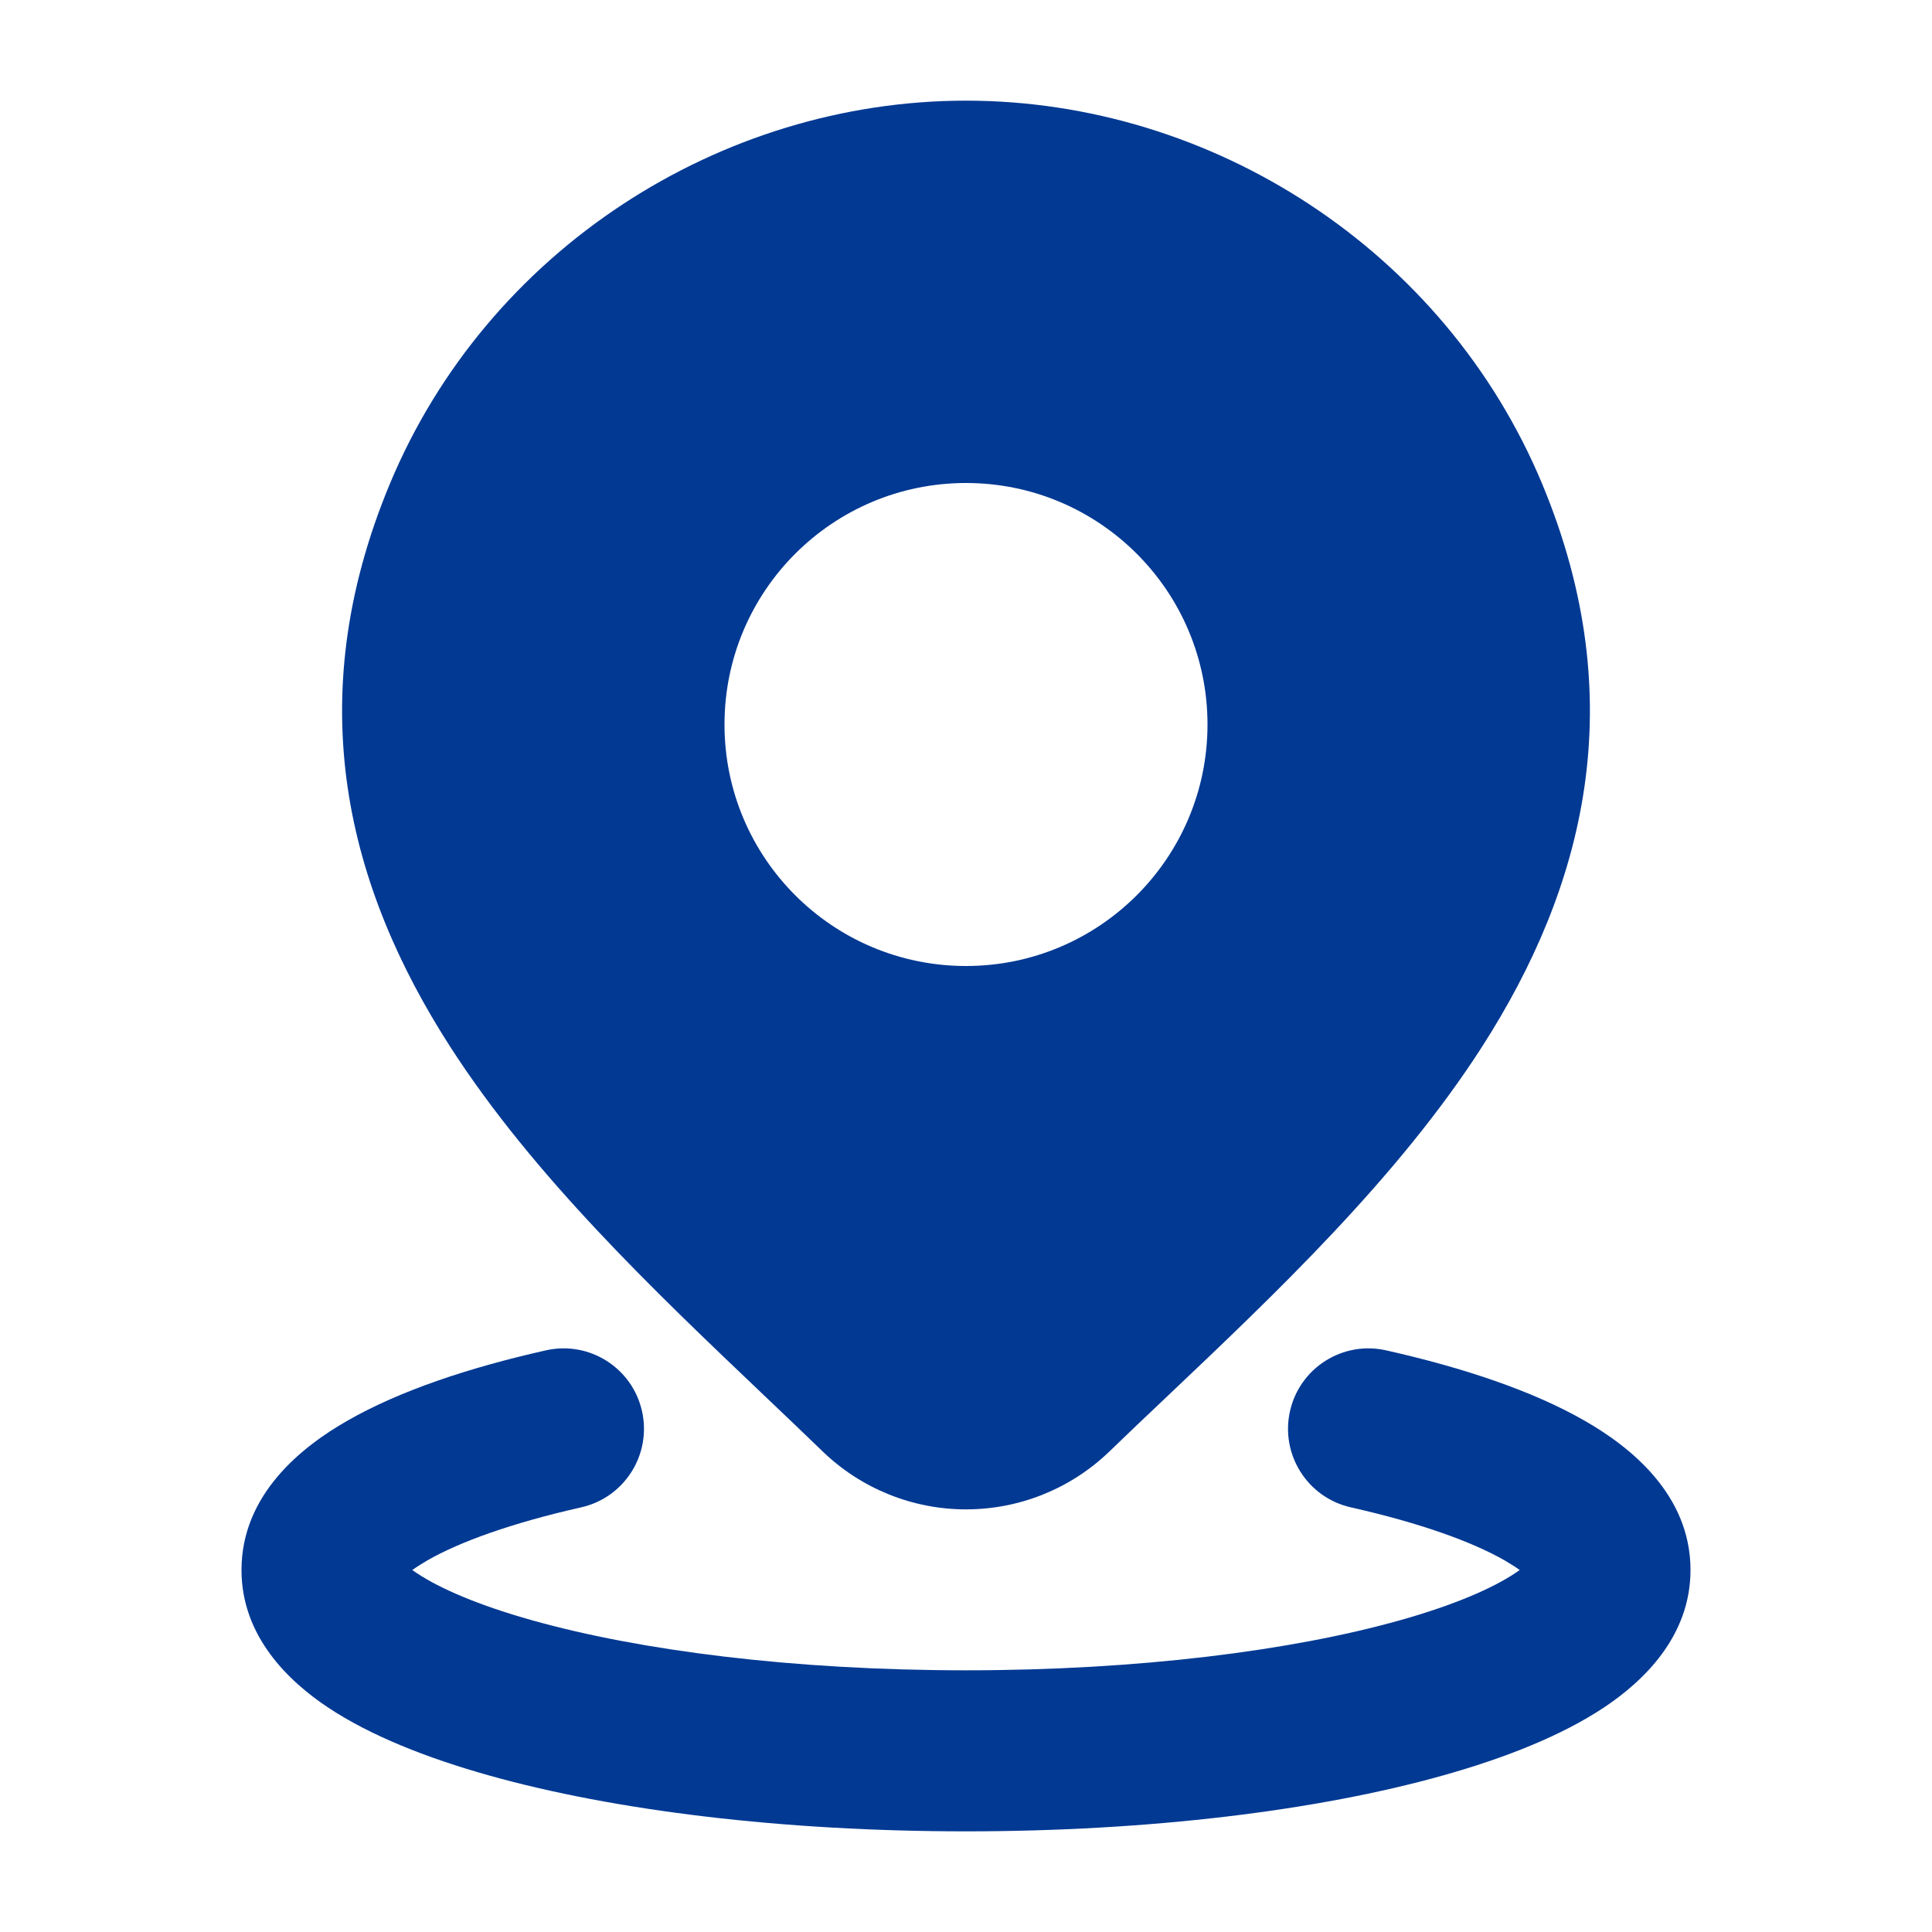 <?xml version="1.0" encoding="UTF-8"?>
<svg xmlns="http://www.w3.org/2000/svg" width="20" height="20" viewBox="0 0 20 20" fill="none">
  <path d="M6.646 14.608C6.747 15.057 6.465 15.503 6.016 15.604C5.293 15.767 4.758 15.962 4.426 16.152C4.359 16.191 4.308 16.224 4.268 16.253C4.283 16.263 4.3 16.275 4.318 16.287C4.553 16.443 4.948 16.616 5.511 16.774C6.626 17.087 8.213 17.291 10 17.291C11.787 17.291 13.374 17.087 14.489 16.774C15.052 16.616 15.447 16.443 15.682 16.287C15.7 16.275 15.717 16.263 15.732 16.253C15.693 16.224 15.641 16.191 15.574 16.152C15.242 15.962 14.707 15.767 13.984 15.604C13.535 15.503 13.253 15.057 13.354 14.608C13.455 14.159 13.901 13.877 14.35 13.979C15.151 14.159 15.866 14.399 16.402 14.706C16.878 14.978 17.5 15.472 17.5 16.253C17.5 16.941 17.011 17.405 16.604 17.676C16.164 17.968 15.583 18.198 14.939 18.379C13.641 18.744 11.895 18.958 10 18.958C8.105 18.958 6.359 18.744 5.061 18.379C4.417 18.198 3.836 17.968 3.396 17.676C2.989 17.405 2.5 16.941 2.5 16.253C2.5 15.472 3.121 14.978 3.598 14.706C4.134 14.399 4.849 14.159 5.65 13.979C6.099 13.877 6.545 14.159 6.646 14.608Z" fill="#013993"></path>
  <path fill-rule="evenodd" clip-rule="evenodd" d="M10 1.042C7.458 1.042 5.043 2.587 4.034 5.013C3.095 7.271 3.606 9.196 4.66 10.835C5.521 12.173 6.777 13.367 7.897 14.433L7.897 14.433L7.898 14.434C8.111 14.636 8.318 14.834 8.518 15.027L8.519 15.028C8.917 15.411 9.448 15.625 10 15.625C10.553 15.625 11.084 15.411 11.482 15.028C11.67 14.846 11.866 14.66 12.067 14.47C13.199 13.397 14.472 12.191 15.342 10.836C16.395 9.195 16.904 7.268 15.966 5.013C14.957 2.587 12.543 1.042 10 1.042ZM10 5C8.619 5 7.5 6.119 7.5 7.5C7.5 8.881 8.619 10 10 10C11.38 10 12.5 8.881 12.5 7.5C12.5 6.119 11.38 5 10 5Z" fill="#013993"></path>
</svg>
